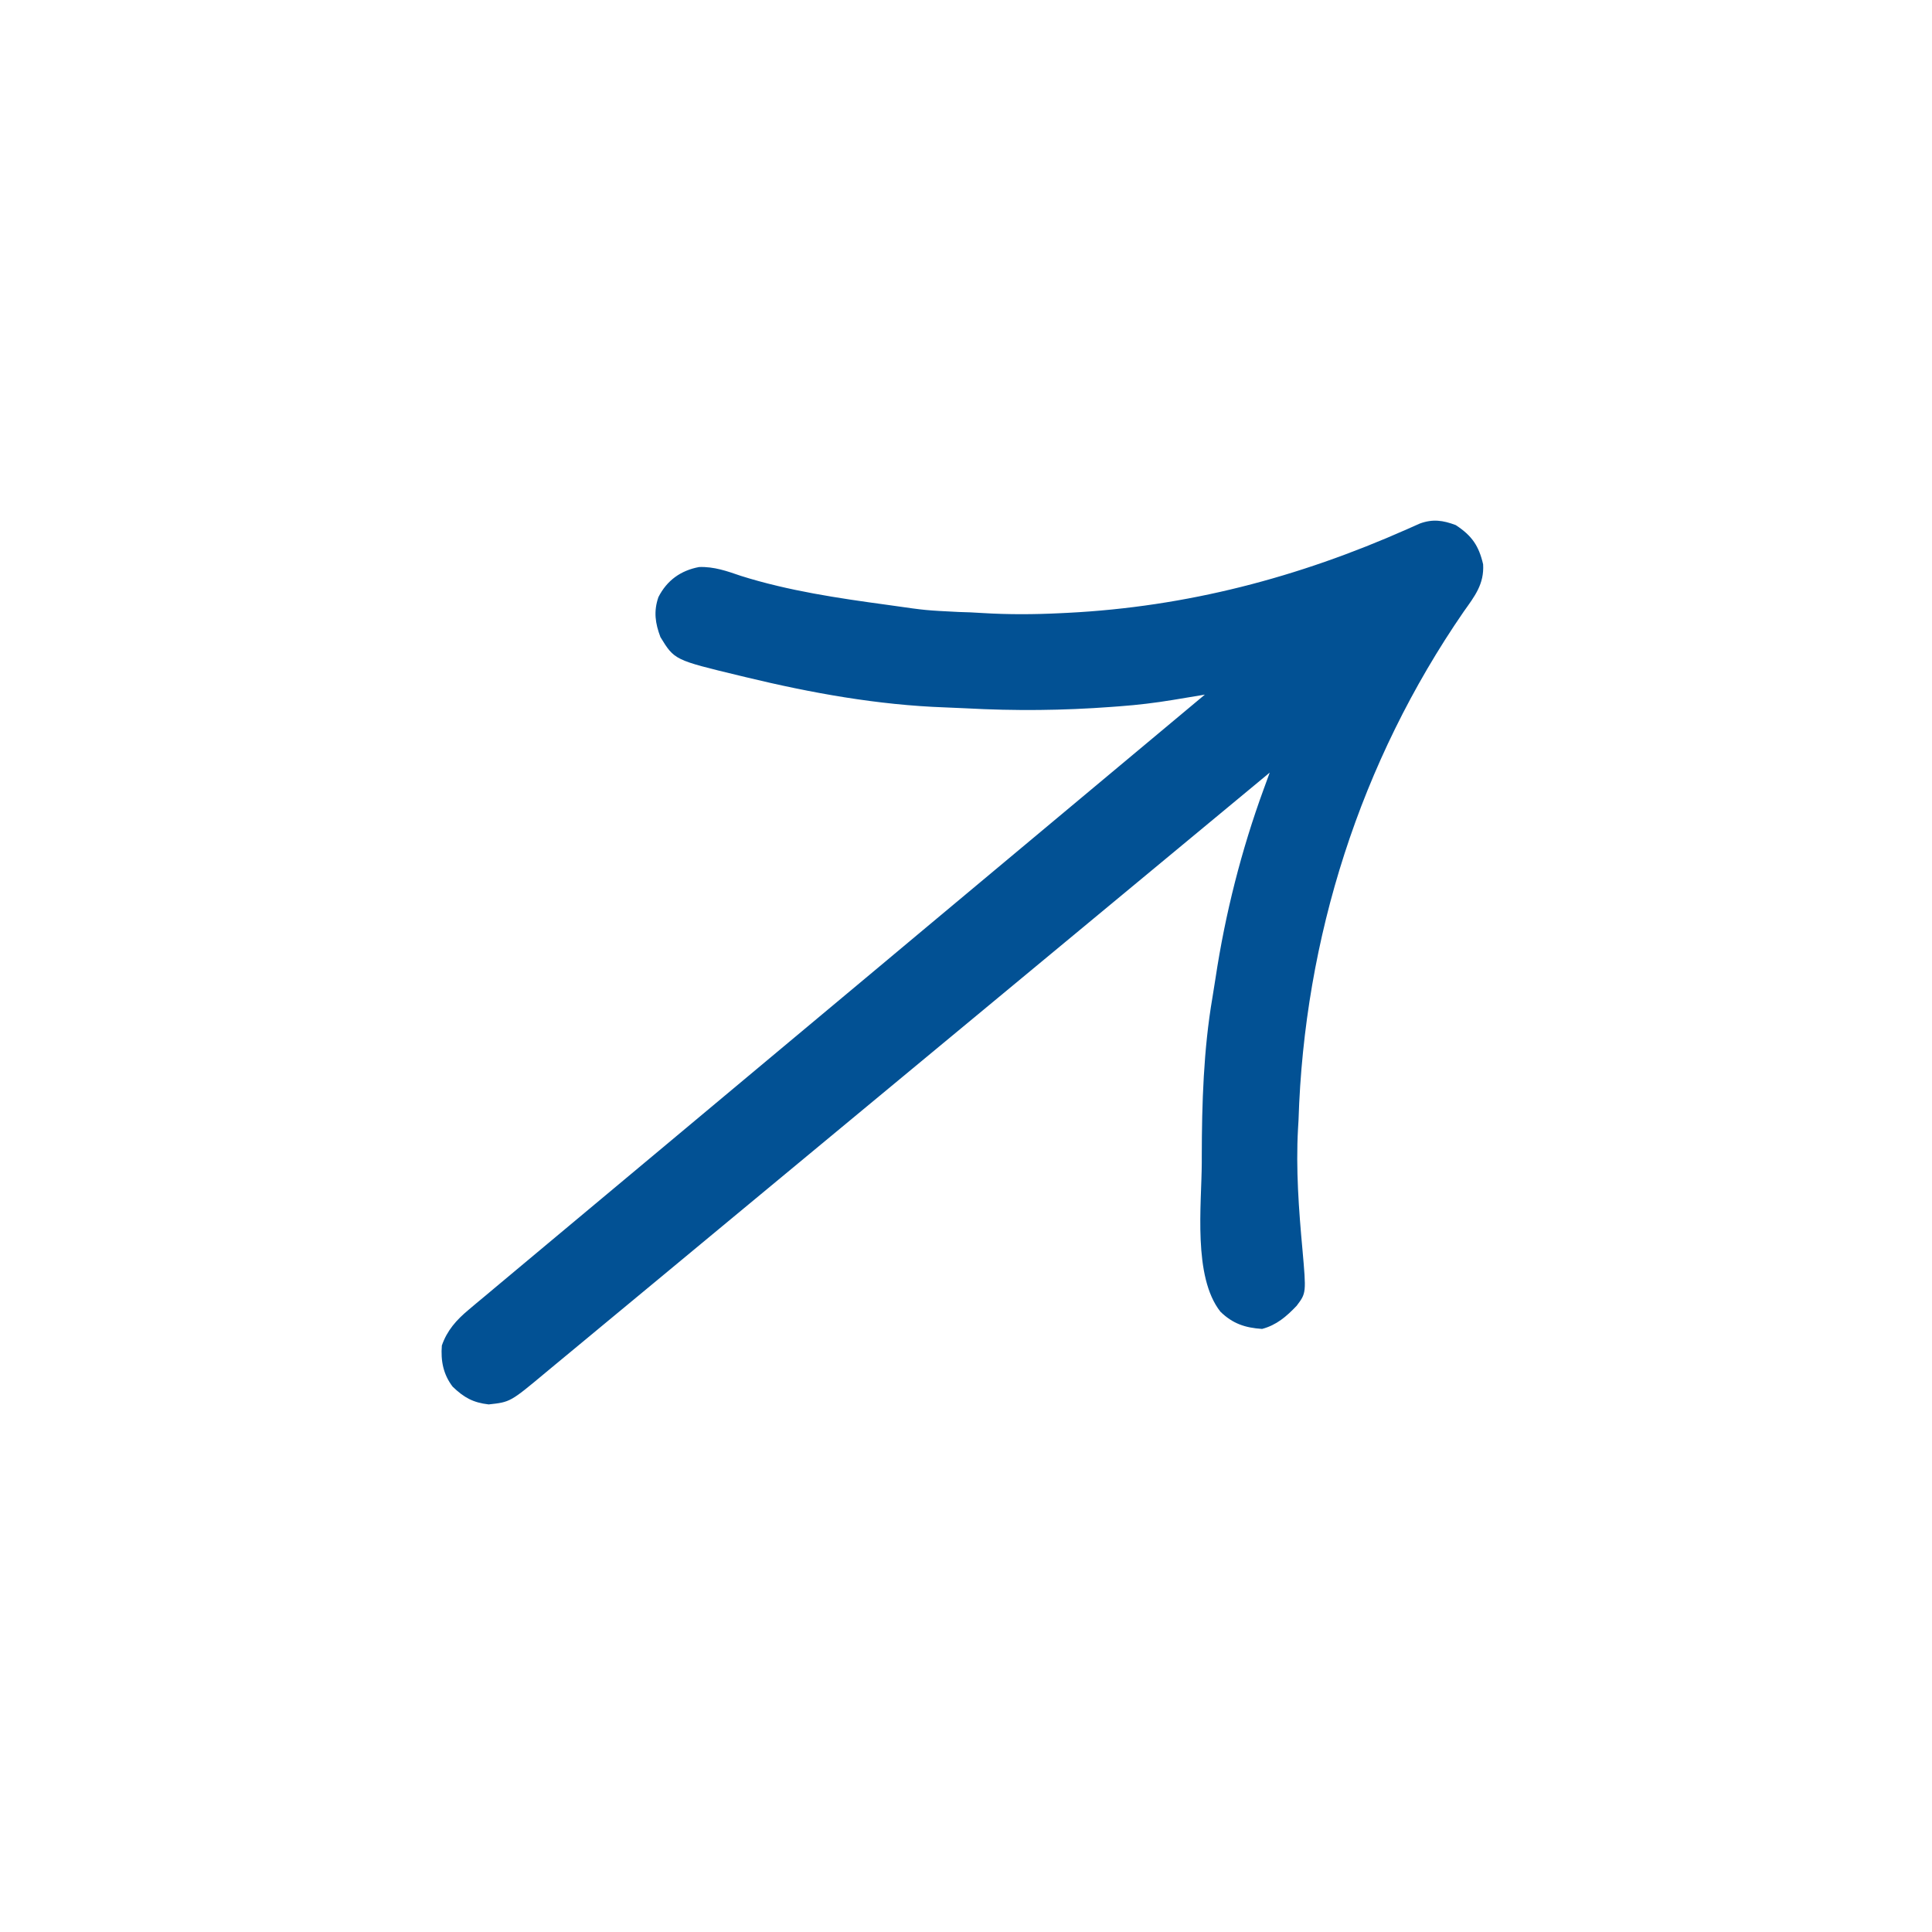 <svg width="53" height="53" viewBox="0 0 53 53" fill="none" xmlns="http://www.w3.org/2000/svg">
<g clip-path="url(#clip0_2065_33932)">
<path d="M19.18 15.555C19.591 15.541 19.944 15.667 20.328 15.799C21.622 16.207 22.994 16.41 24.335 16.592C24.389 16.6 24.443 16.607 24.499 16.615C25.394 16.743 25.394 16.743 26.295 16.788C26.514 16.791 26.731 16.804 26.949 16.817C27.668 16.861 28.378 16.857 29.098 16.821C29.159 16.818 29.221 16.815 29.284 16.812C32.554 16.647 35.613 15.843 38.599 14.518C38.66 14.491 38.722 14.463 38.786 14.435C38.84 14.411 38.894 14.387 38.95 14.362C39.303 14.233 39.584 14.272 39.936 14.405C40.38 14.696 40.569 14.975 40.686 15.48C40.719 16.022 40.454 16.357 40.154 16.778C37.318 20.894 35.777 25.731 35.622 30.73C35.617 30.808 35.613 30.886 35.608 30.967C35.547 32.07 35.629 33.18 35.73 34.28C35.835 35.471 35.835 35.471 35.571 35.821C35.29 36.116 35.02 36.35 34.623 36.456C34.156 36.425 33.816 36.311 33.48 35.984C32.721 35.023 32.963 33.053 32.968 31.891C32.968 31.834 32.968 31.778 32.968 31.719C32.97 30.273 33.016 28.788 33.261 27.361C33.291 27.185 33.319 27.01 33.345 26.834C33.611 25.071 34.054 23.321 34.667 21.646C34.713 21.519 34.713 21.519 34.761 21.389C34.796 21.293 34.796 21.293 34.832 21.194C34.789 21.23 34.745 21.266 34.701 21.303C32.131 23.434 29.561 25.564 26.99 27.693C26.681 27.948 26.372 28.204 26.064 28.46C26.002 28.511 25.941 28.561 25.878 28.614C24.882 29.438 23.888 30.263 22.893 31.087C21.872 31.934 20.852 32.779 19.83 33.625C19.2 34.146 18.57 34.668 17.941 35.191C17.509 35.549 17.077 35.907 16.645 36.264C16.395 36.47 16.146 36.677 15.897 36.884C15.669 37.073 15.441 37.262 15.212 37.451C15.13 37.519 15.047 37.587 14.965 37.656C13.999 38.462 13.999 38.462 13.406 38.527C12.977 38.478 12.727 38.338 12.417 38.04C12.159 37.702 12.088 37.329 12.121 36.911C12.265 36.496 12.522 36.209 12.855 35.931C12.927 35.87 12.999 35.809 13.073 35.747C13.153 35.68 13.233 35.614 13.313 35.548C13.398 35.477 13.483 35.405 13.568 35.334C13.802 35.138 14.035 34.943 14.269 34.748C14.522 34.538 14.774 34.327 15.025 34.116C15.462 33.751 15.898 33.386 16.335 33.022C16.967 32.495 17.598 31.967 18.229 31.44C19.253 30.584 20.277 29.728 21.302 28.872C22.297 28.041 23.292 27.21 24.287 26.379C24.378 26.302 24.378 26.302 24.472 26.224C24.78 25.966 25.088 25.709 25.395 25.452C27.947 23.319 30.5 21.187 33.053 19.055C33.012 19.062 32.971 19.069 32.929 19.076C32.743 19.107 32.557 19.138 32.37 19.169C32.306 19.179 32.242 19.19 32.177 19.201C31.693 19.281 31.211 19.339 30.722 19.375C30.61 19.383 30.61 19.383 30.495 19.392C29.162 19.492 27.836 19.504 26.502 19.431C26.31 19.421 26.12 19.413 25.928 19.406C24.079 19.341 22.256 19.011 20.461 18.577C20.404 18.563 20.346 18.549 20.287 18.535C18.502 18.105 18.502 18.105 18.118 17.478C17.974 17.098 17.927 16.772 18.062 16.381C18.295 15.922 18.674 15.649 19.18 15.555Z" fill="#025194"/>
</g>
<defs>
<clipPath id="clip0_2065_33932">
<rect width="37.493" height="37.493" fill="white" transform="translate(0 23.98) rotate(-39.762)"/>
</clipPath>
</defs>
</svg>
